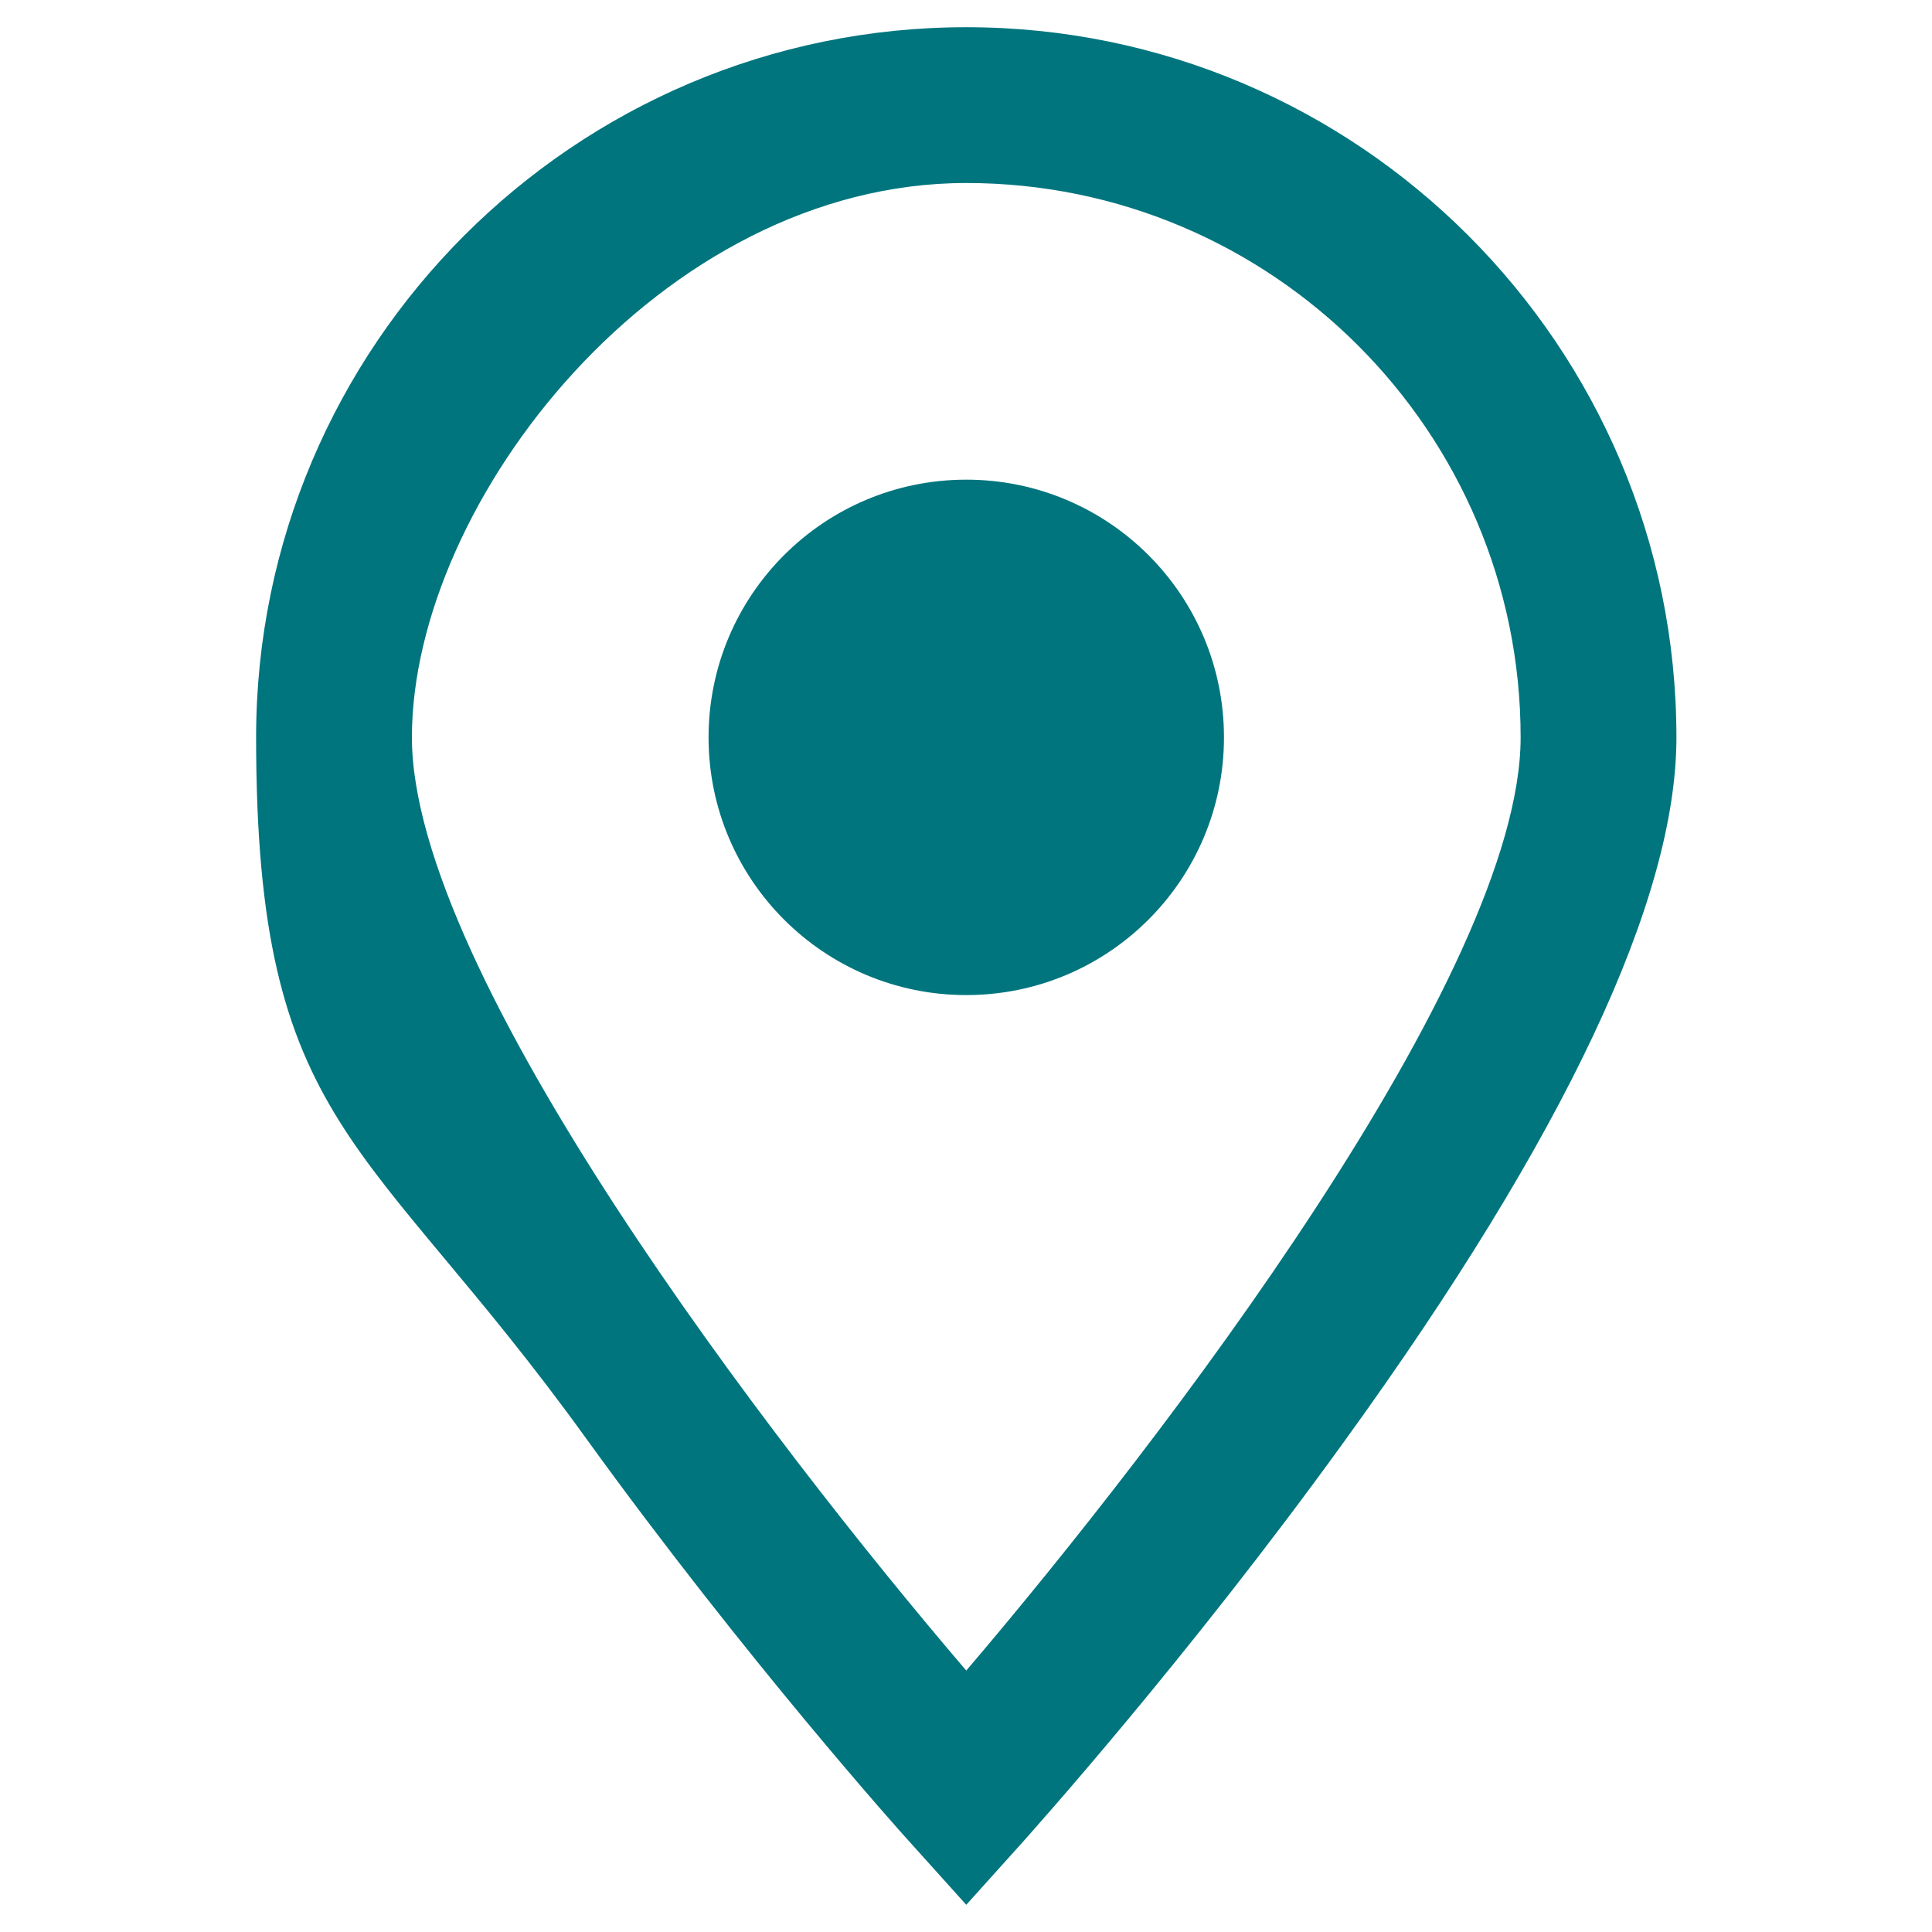 <?xml version="1.0" encoding="UTF-8"?>
<svg xmlns="http://www.w3.org/2000/svg" version="1.1" viewBox="0 0 362.1 362.1">
  <defs>
    <style>
      .cls-1 {
        fill: #00757e;
      }
    </style>
  </defs>
  <!-- Generator: Adobe Illustrator 28.6.0, SVG Export Plug-In . SVG Version: 1.2.0 Build 709)  -->
  <g>
    <g id="Layer_1">
      <g>
        <path class="cls-1" d="M181.1,5.1c-73.4,0-133.1,59.7-133.1,133.1s20.9,74.5,62,131.6c29.8,41.2,59,73.8,60.3,75.2l10.8,12,10.8-12c1.2-1.4,30.5-33.9,60.3-75.2,41.2-57,62-101.3,62-131.6,0-73.4-59.7-133.1-133.1-133.1ZM181.1,313.1c-36.7-42.9-103.9-130.7-103.9-174.9s46.6-103.9,103.9-103.9,103.9,46.6,103.9,103.9c0,44.2-67.3,132-103.9,174.9h0Z"/>
        <circle class="cls-1" cx="181.1" cy="138.2" r="48.3"/>
      </g>
    </g>
  </g>
</svg>